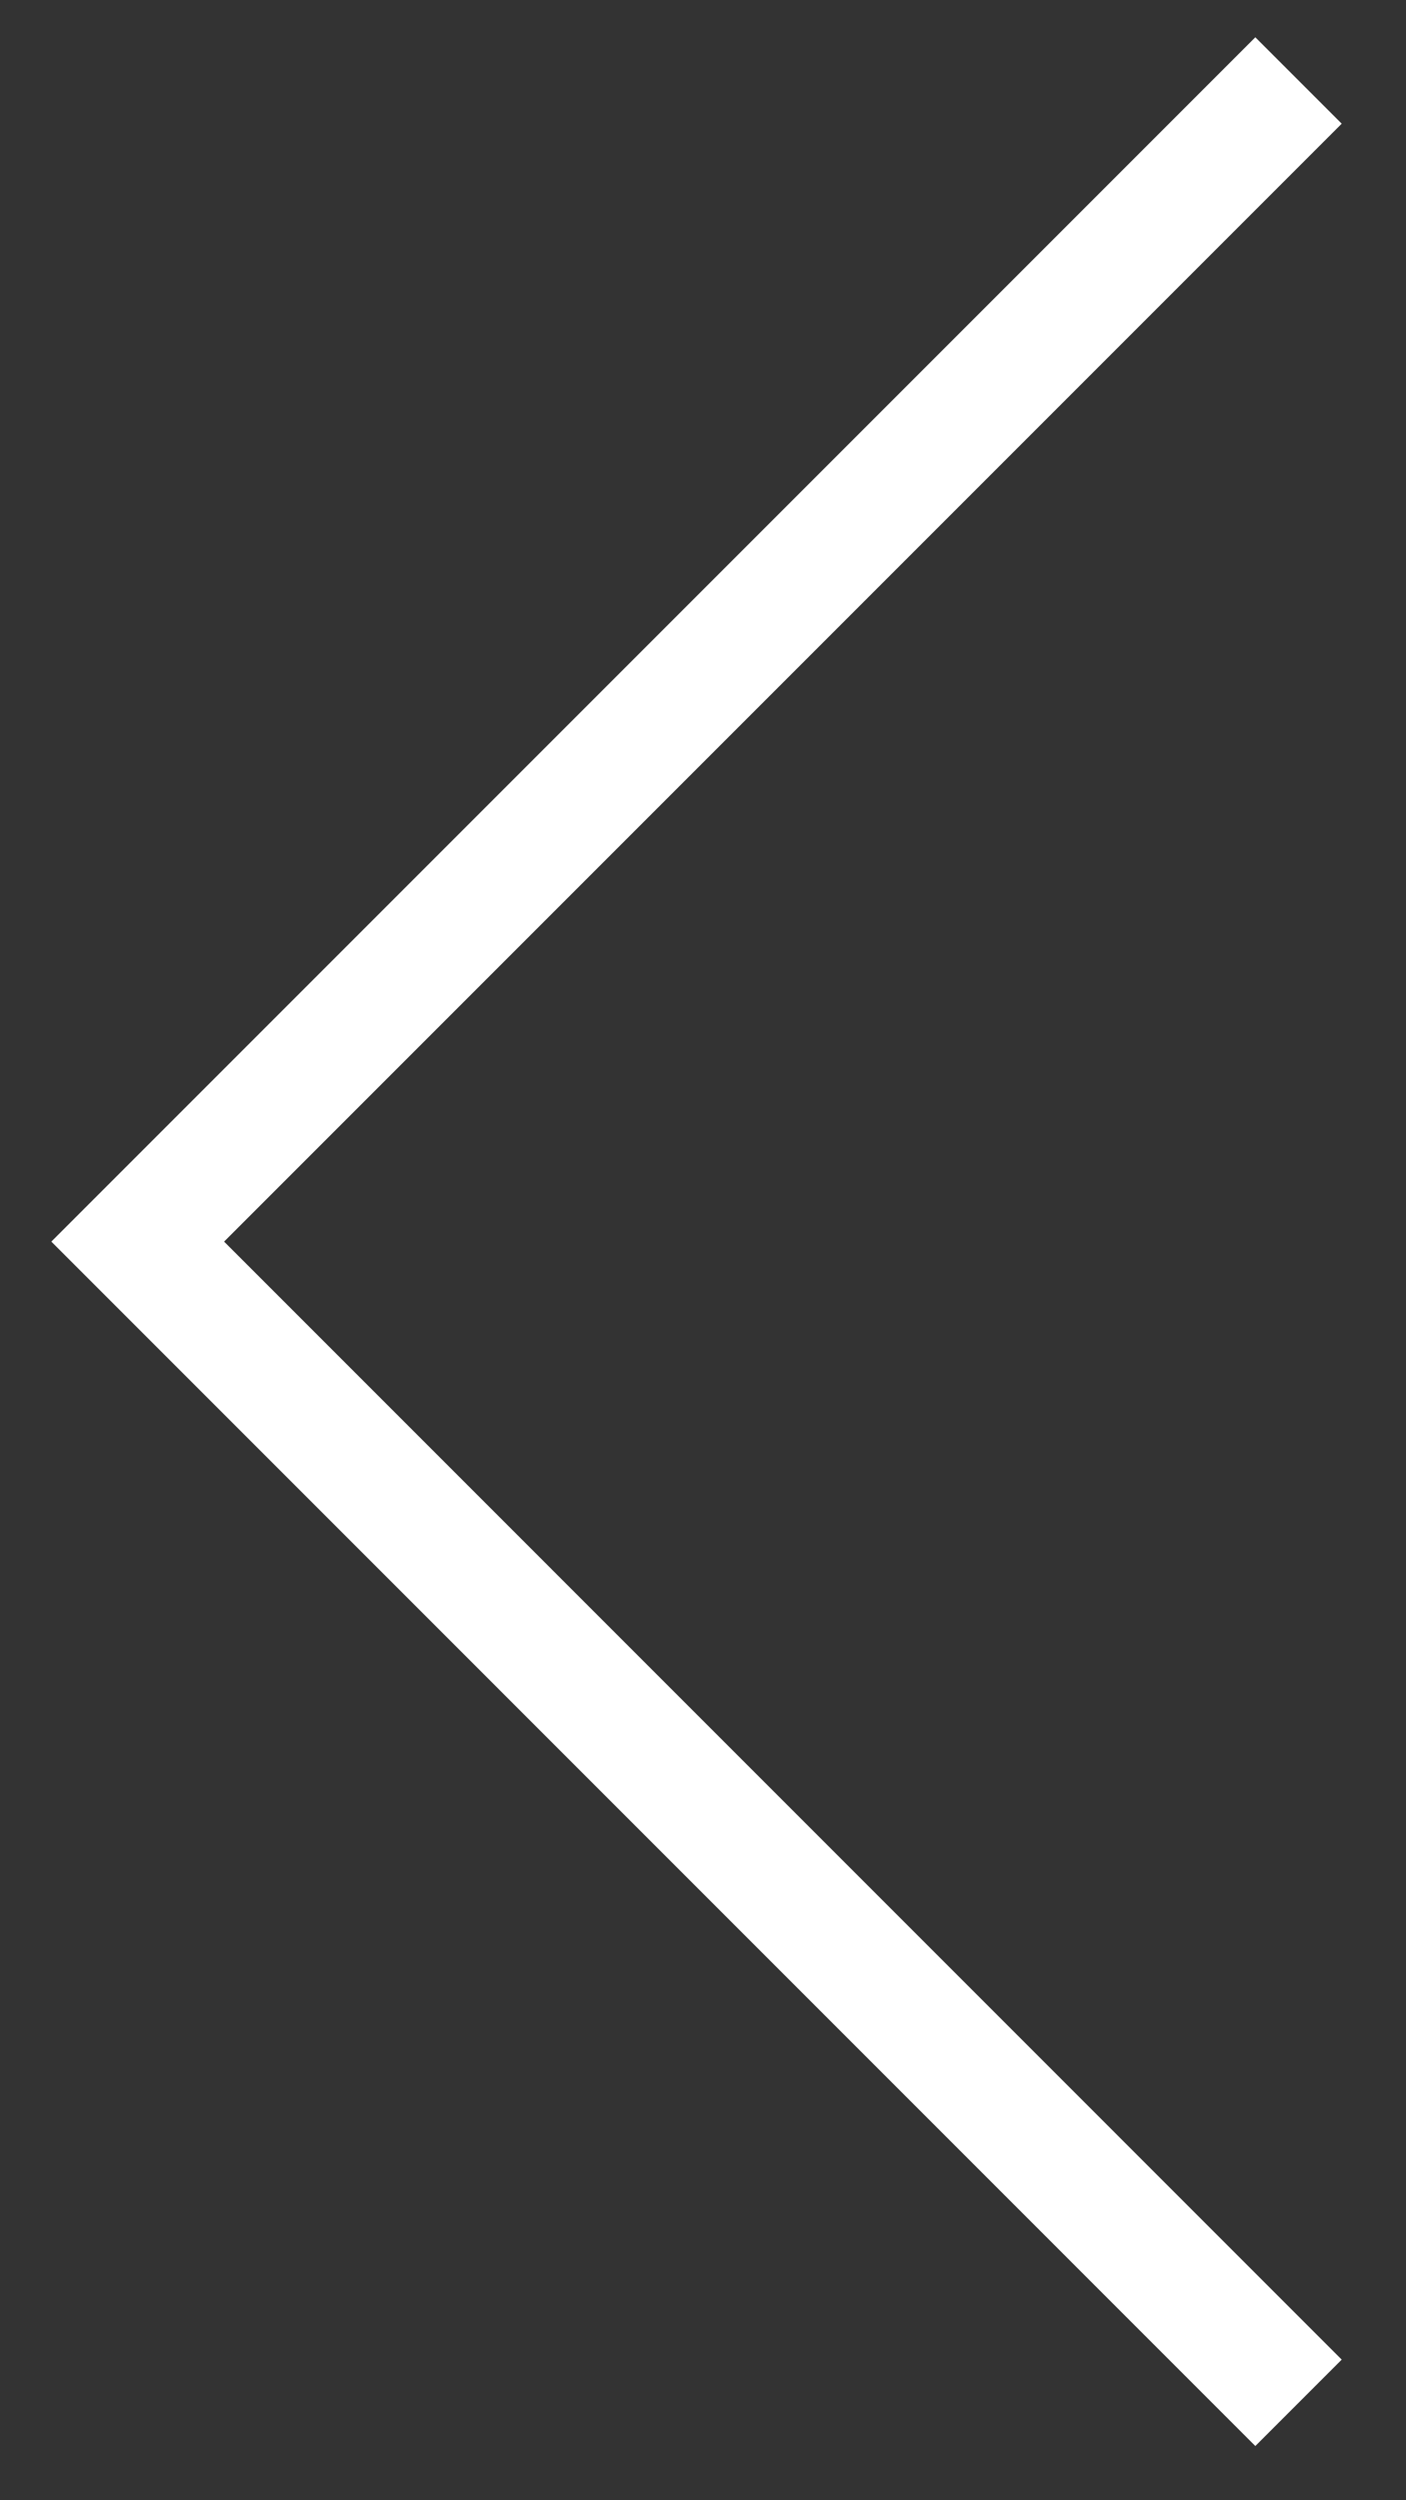 <svg width="18" height="32" viewBox="0 0 18 32" fill="none" xmlns="http://www.w3.org/2000/svg">
<rect x="0" y="0" width="18" height="32" fill="#333333" stroke="none"/>
<path id="Vector 4" d="M16.624 1.03L1.763 15.891L16.624 30.753" stroke="white" stroke-width="1.564"/>
</svg>
